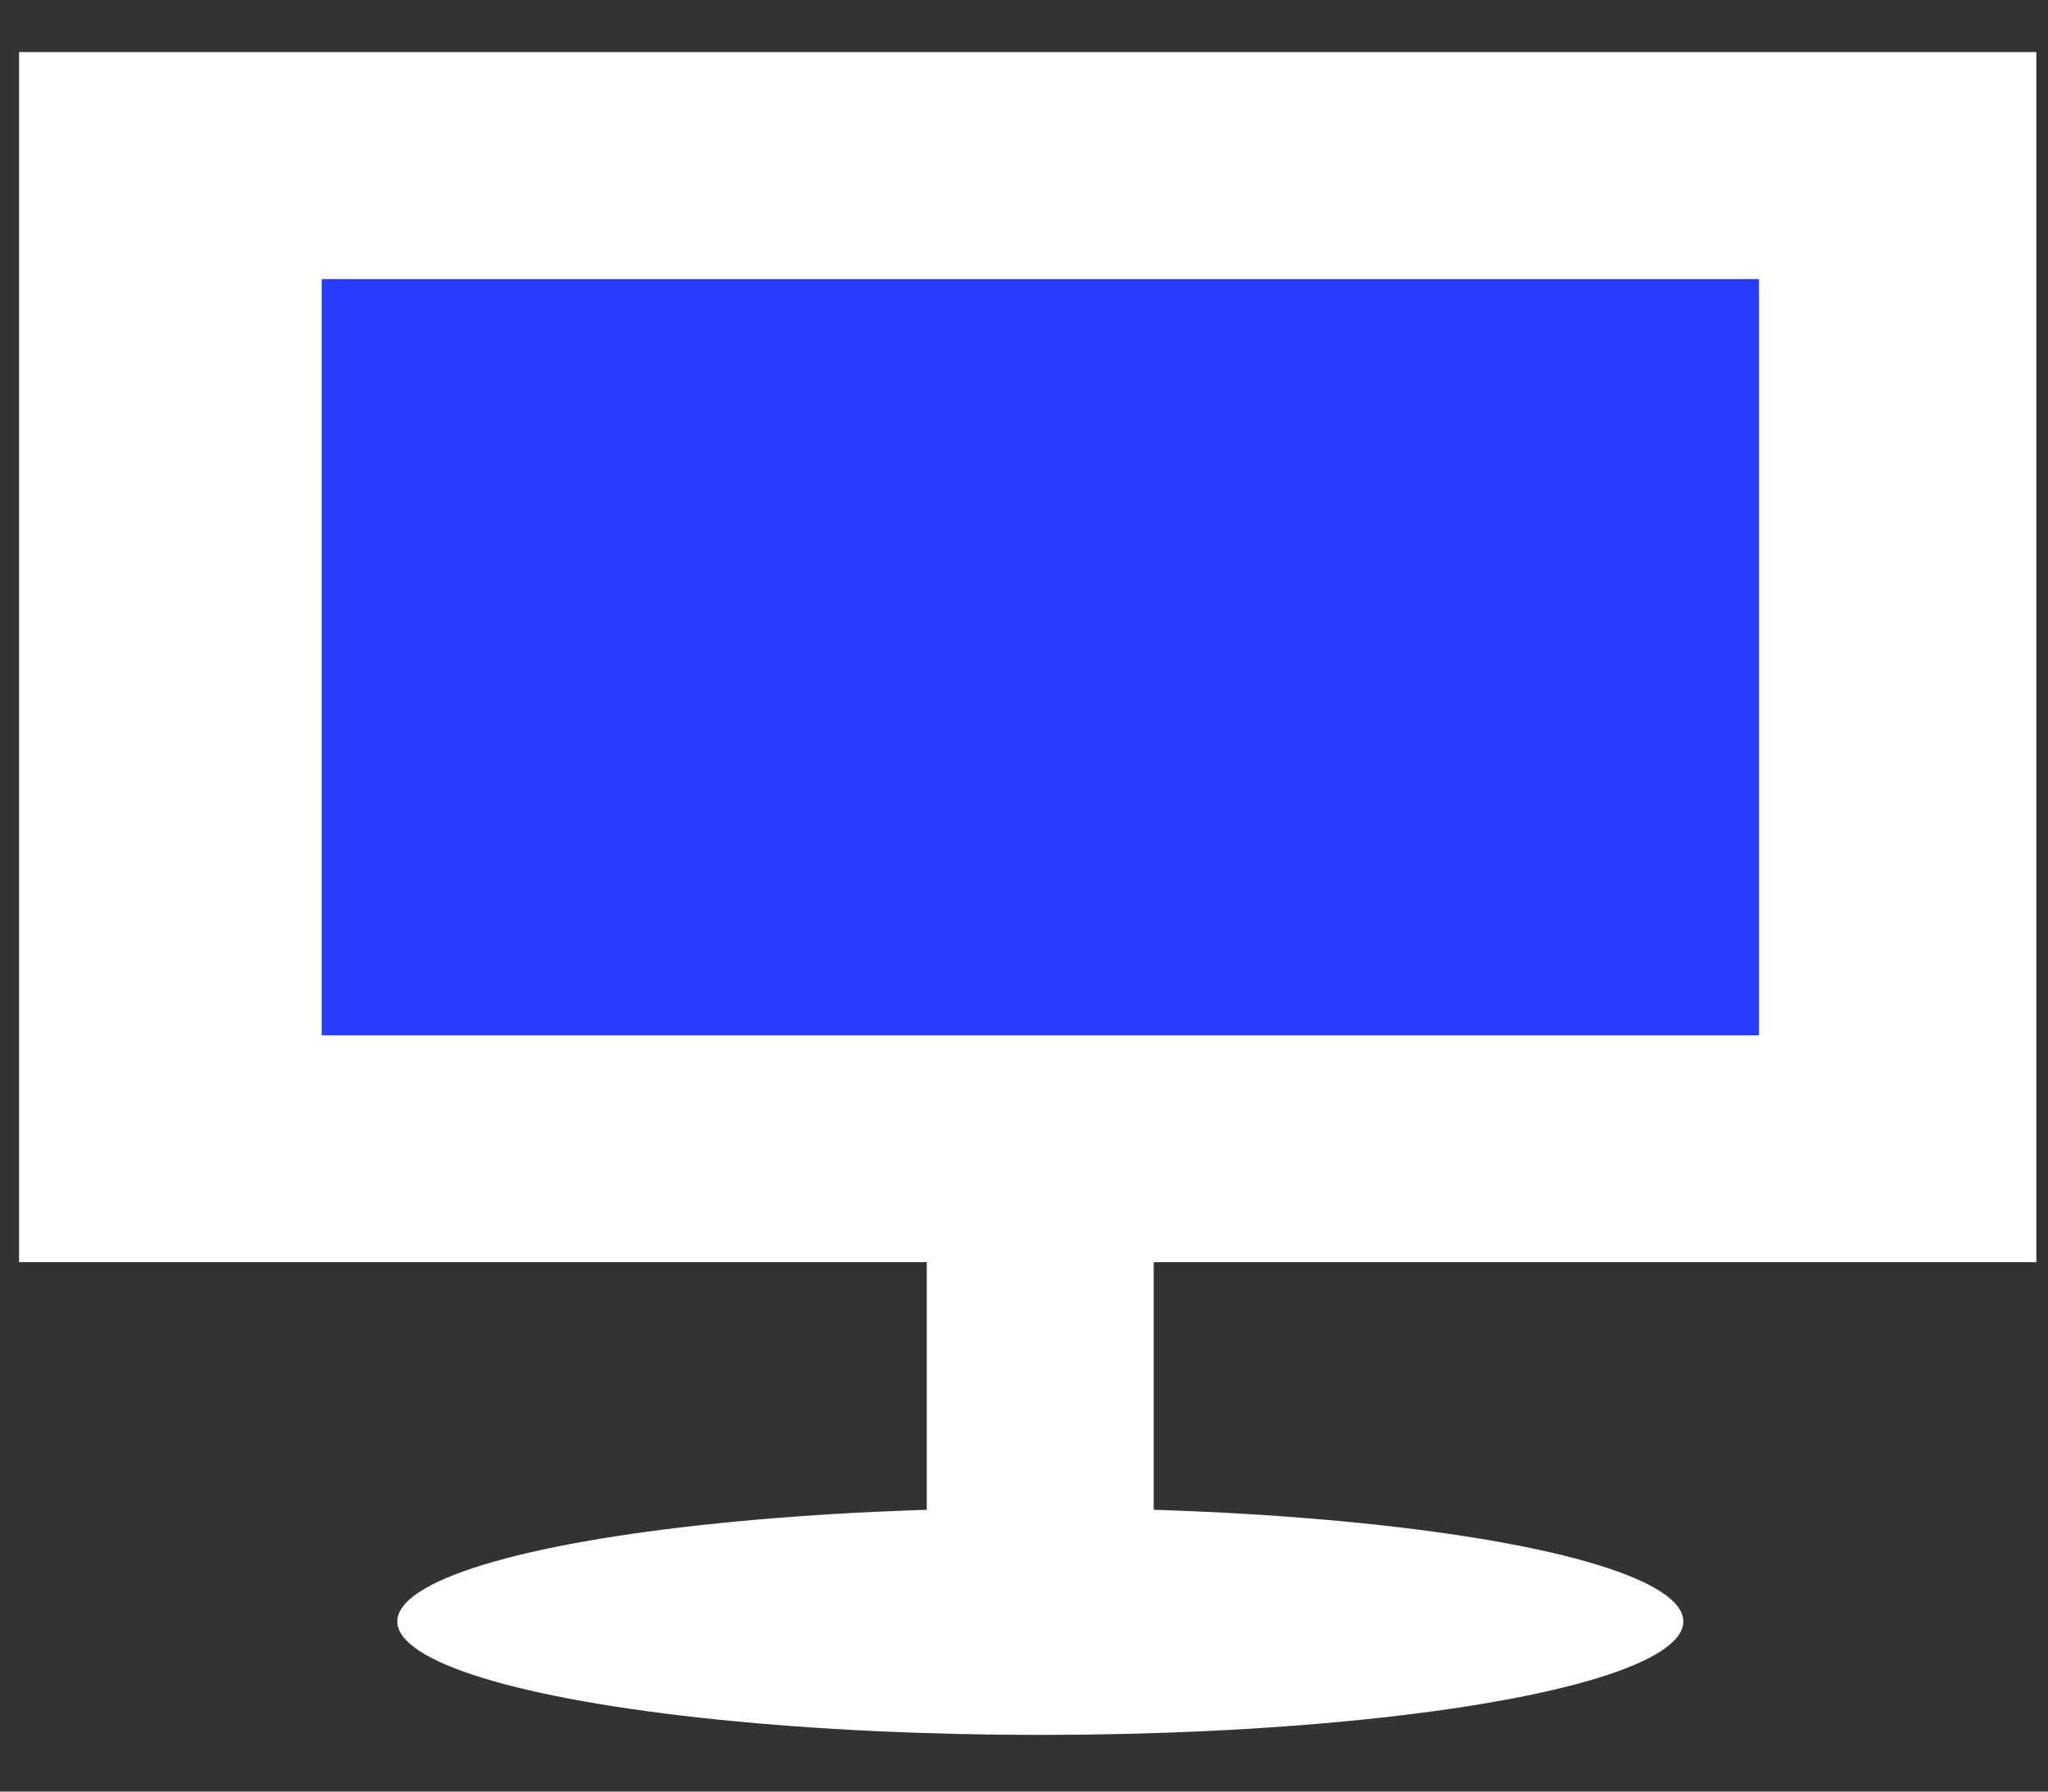 <?xml version="1.0" encoding="UTF-8"?> <svg xmlns="http://www.w3.org/2000/svg" width="32" height="28" viewBox="0 0 32 28" fill="none"><rect x="0" y="0" width="32" height="28" fill="#333333" stroke="none"/> <rect x="0.298" y="0.814" width="31.52" height="18.912" fill="white"></rect> <rect x="5.026" y="4.361" width="22.458" height="11.82" fill="#283DFF"></rect> <rect x="14.481" y="17.066" width="3.546" height="9.456" fill="white"></rect> <ellipse cx="16.255" cy="25.341" rx="10.047" ry="1.773" fill="white"></ellipse> </svg> 